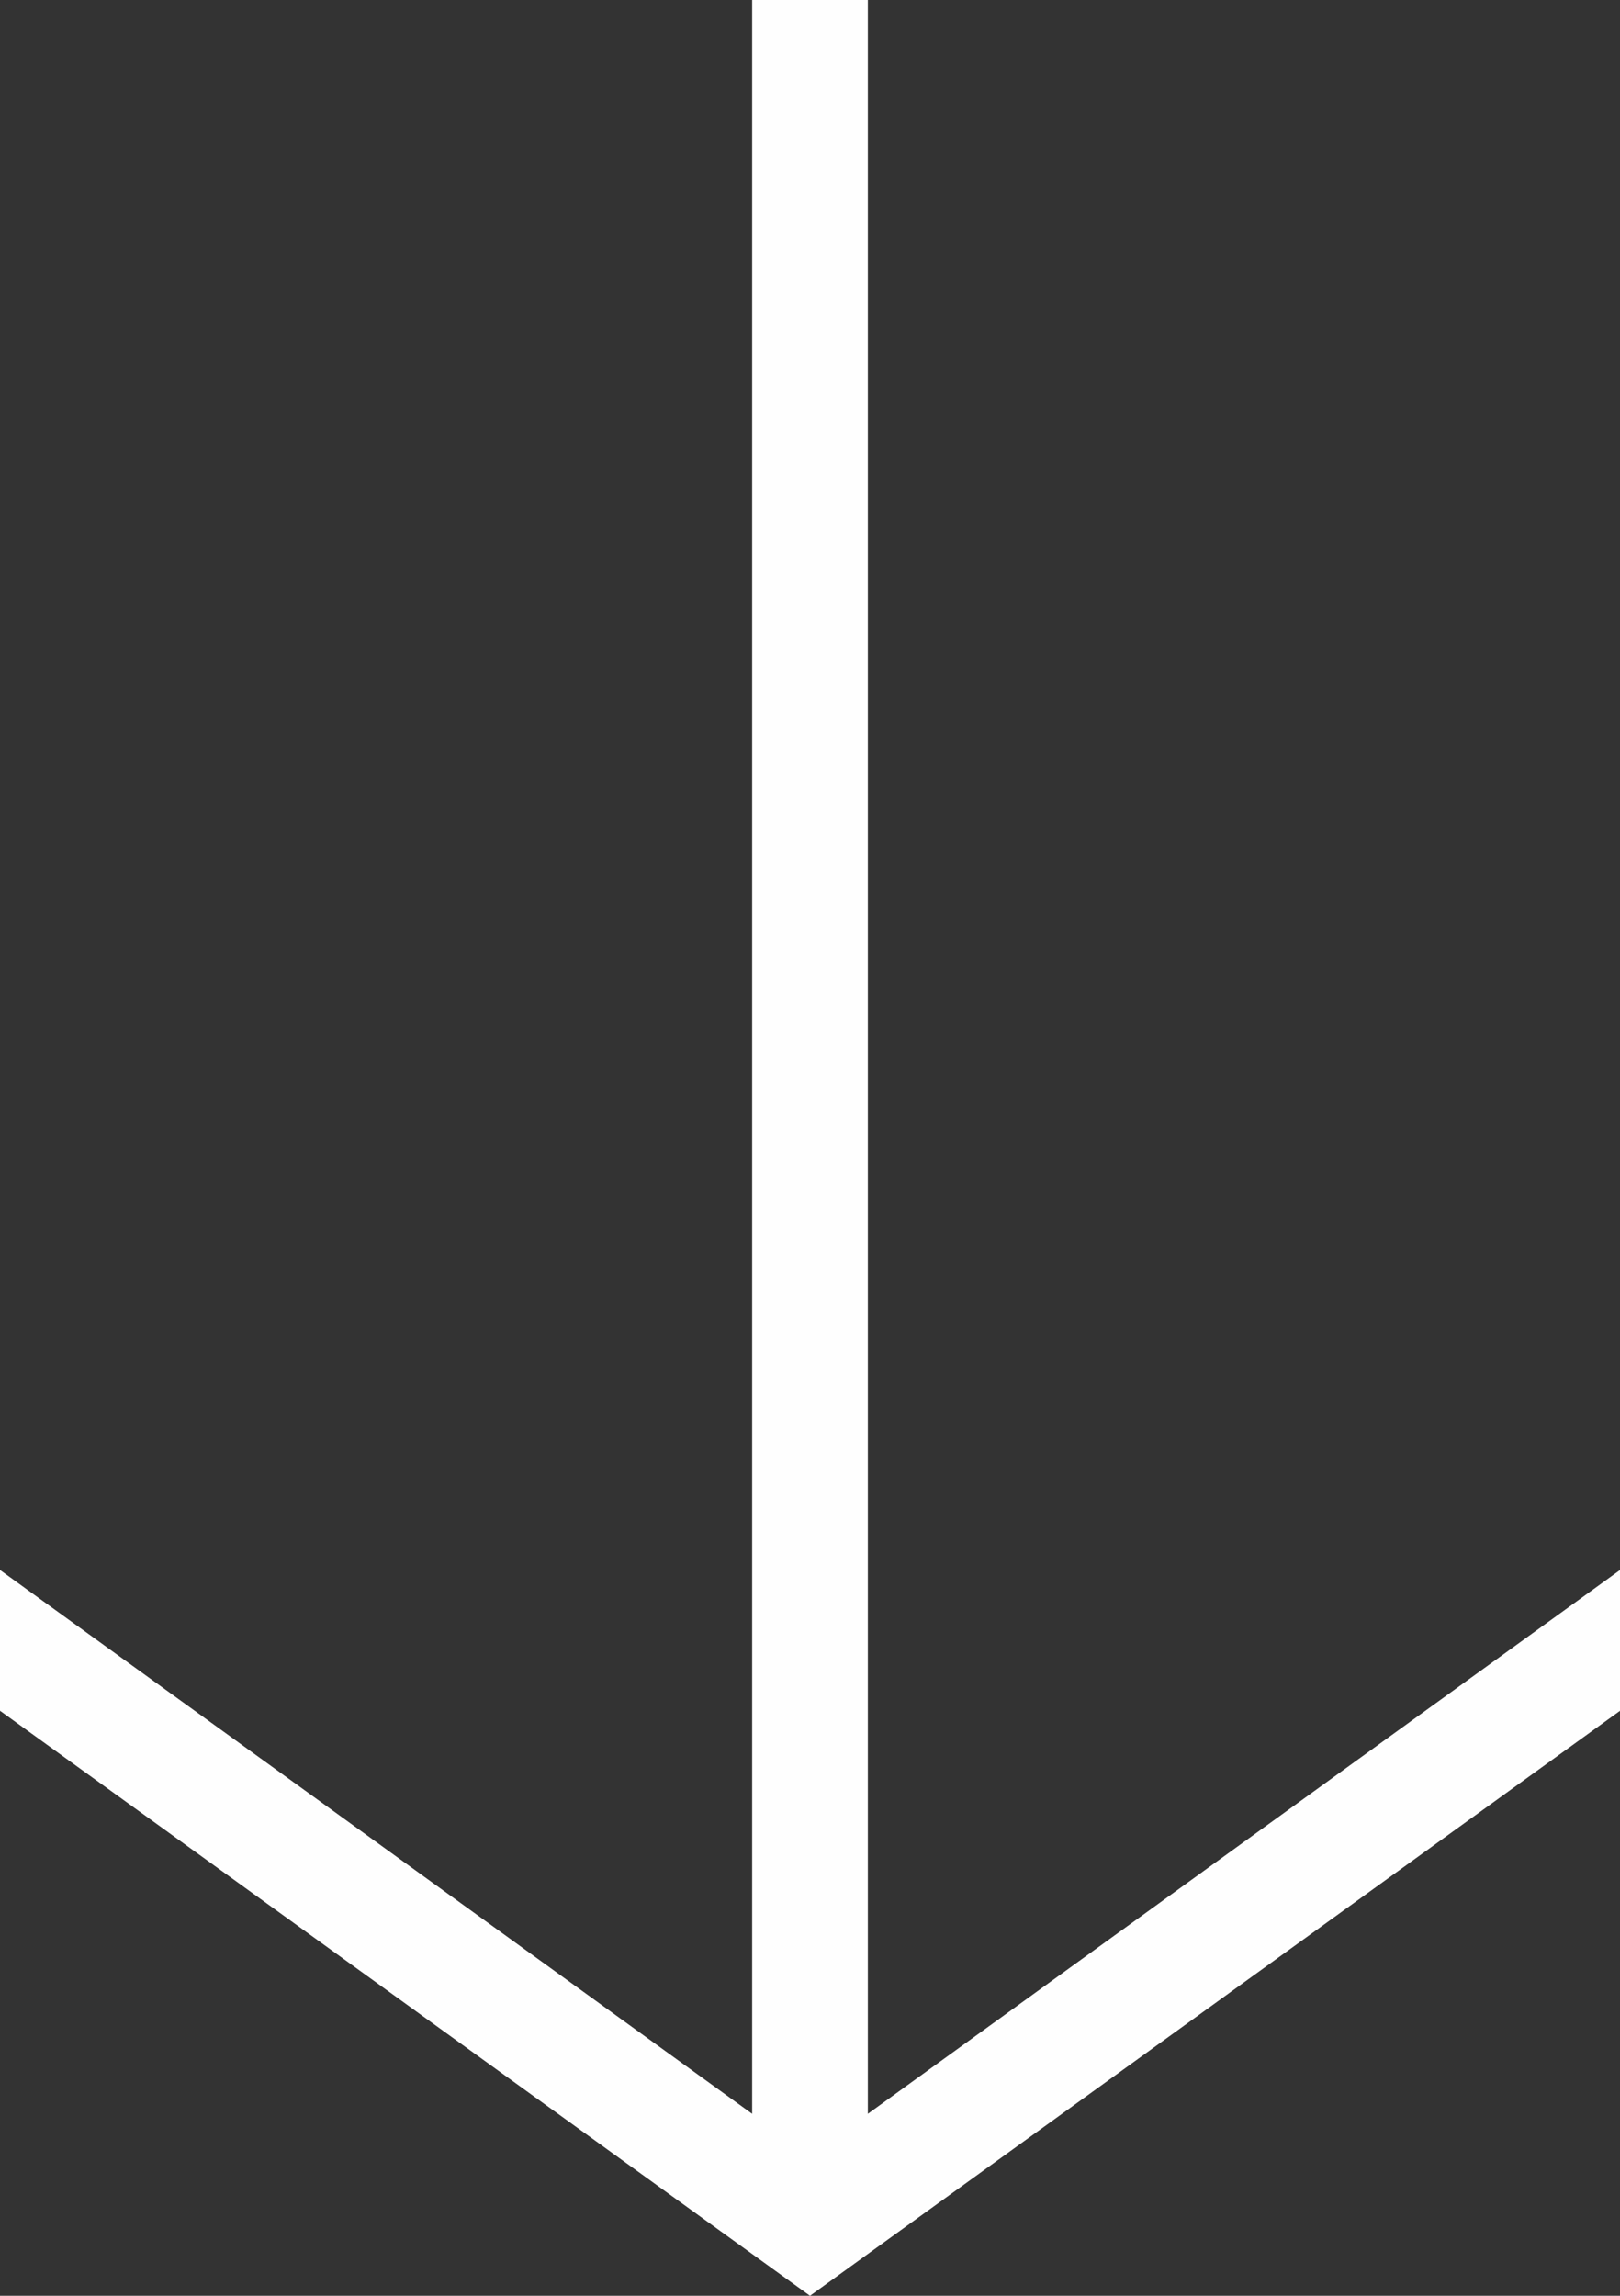 <svg xmlns="http://www.w3.org/2000/svg" width="24" height="34" viewBox="0 0 24 34">
  <rect x="0" y="0" width="24" height="34" fill="#333333" stroke="none"/>
  <path fill="rgb(254,254,254)" fill-rule="evenodd" d="M11.143 0v31.305L0 23.251v2.085L12 34l12-8.663v-2.085L12.857 31.305V0h-1.715z"/>
</svg>
